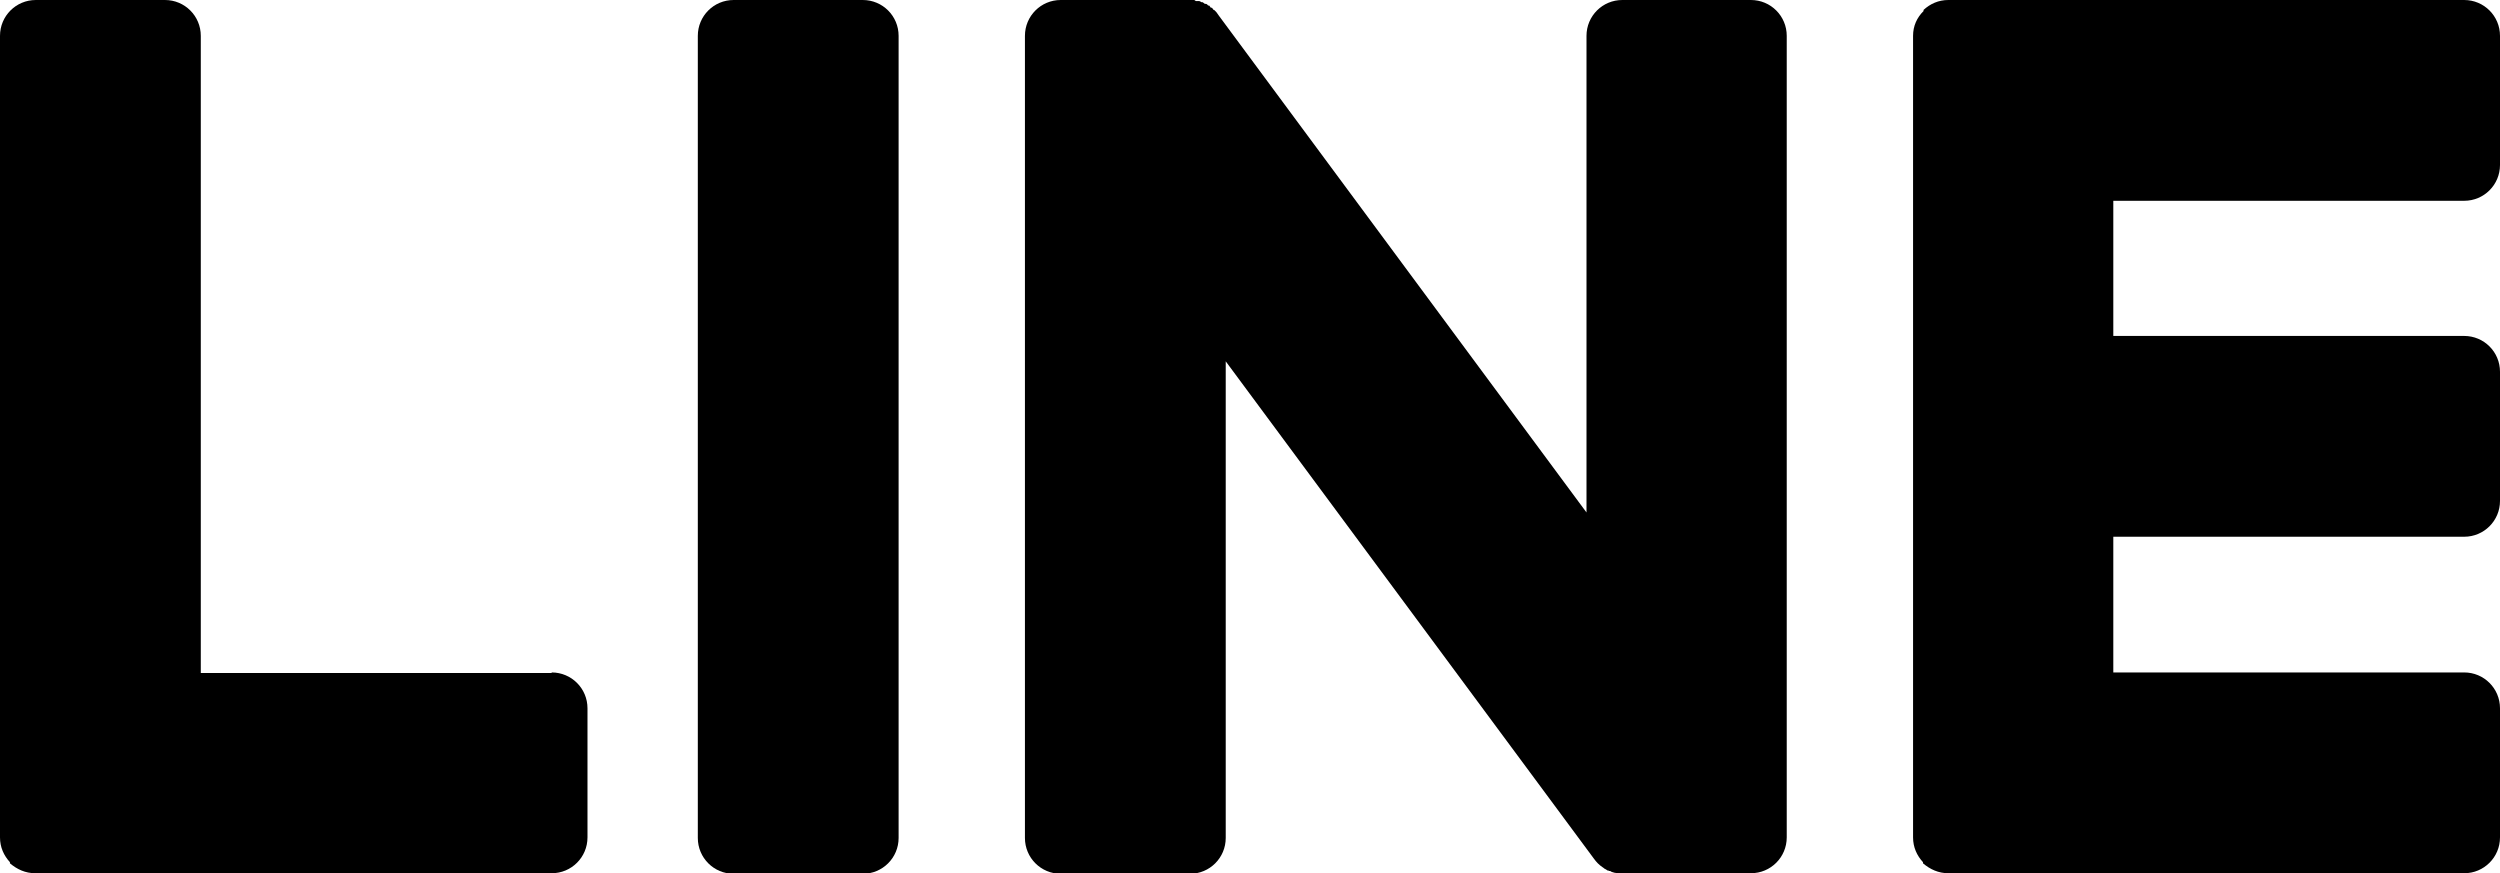<?xml version="1.0" encoding="UTF-8"?><svg xmlns="http://www.w3.org/2000/svg" viewBox="0 0 45.32 15.83"><g id="a"/><g id="b"><g id="c"><g><path d="M15.64,0h-2.34c-.36,0-.65,.29-.65,.65V15.19c0,.36,.29,.65,.65,.65h2.34c.36,0,.65-.29,.65-.65V.65c0-.36-.29-.65-.65-.65"/><path d="M31.75,0h-2.34c-.36,0-.65,.29-.65,.65V9.29L22.1,.29s-.03-.04-.05-.07h0s-.03-.03-.04-.04h-.01l-.03-.04h-.02l-.03-.04h-.02s-.02-.03-.04-.03h-.02s-.02-.02-.04-.03h-.02s-.03-.02-.04-.02h-.06l-.03-.02s-.02,0-.03,0c-.01,0-.02,0-.03,0h-2.36c-.36,0-.65,.29-.65,.65V15.19c0,.36,.29,.65,.65,.65h2.34c.36,0,.65-.29,.65-.65V6.55l6.67,9.01c.05,.07,.1,.12,.16,.16h0s.03,.02,.04,.03c0,0,.01,0,.02,.01,0,0,.02,.01,.03,.02,.01,0,.02,0,.03,.01h.02s.03,.02,.04,.02h0c.05,.02,.11,.02,.17,.02h2.34c.36,0,.65-.29,.65-.65V.65c0-.36-.29-.65-.65-.65"/><path d="M10,12.2H3.64V.65C3.64,.29,3.35,0,2.99,0H.65C.29,0,0,.29,0,.65V15.18H0c0,.18,.07,.33,.18,.45h0v.02c.13,.11,.28,.18,.46,.18H10c.36,0,.65-.29,.65-.65v-2.34c0-.36-.29-.65-.65-.65"/><path d="M44.67,0h-9.35c-.18,0-.33,.07-.45,.18h0v.02c-.12,.12-.19,.27-.19,.45h0V15.18h0c0,.18,.07,.33,.18,.45h0v.02c.13,.11,.28,.18,.46,.18h9.35c.36,0,.65-.29,.65-.65v-2.34c0-.36-.29-.65-.65-.65h-6.36v-2.46h6.36c.36,0,.65-.29,.65-.65v-2.34c0-.36-.29-.65-.65-.65h-6.36V3.64h6.36c.36,0,.65-.29,.65-.65V.65c0-.36-.29-.65-.65-.65"/></g></g></g></svg>